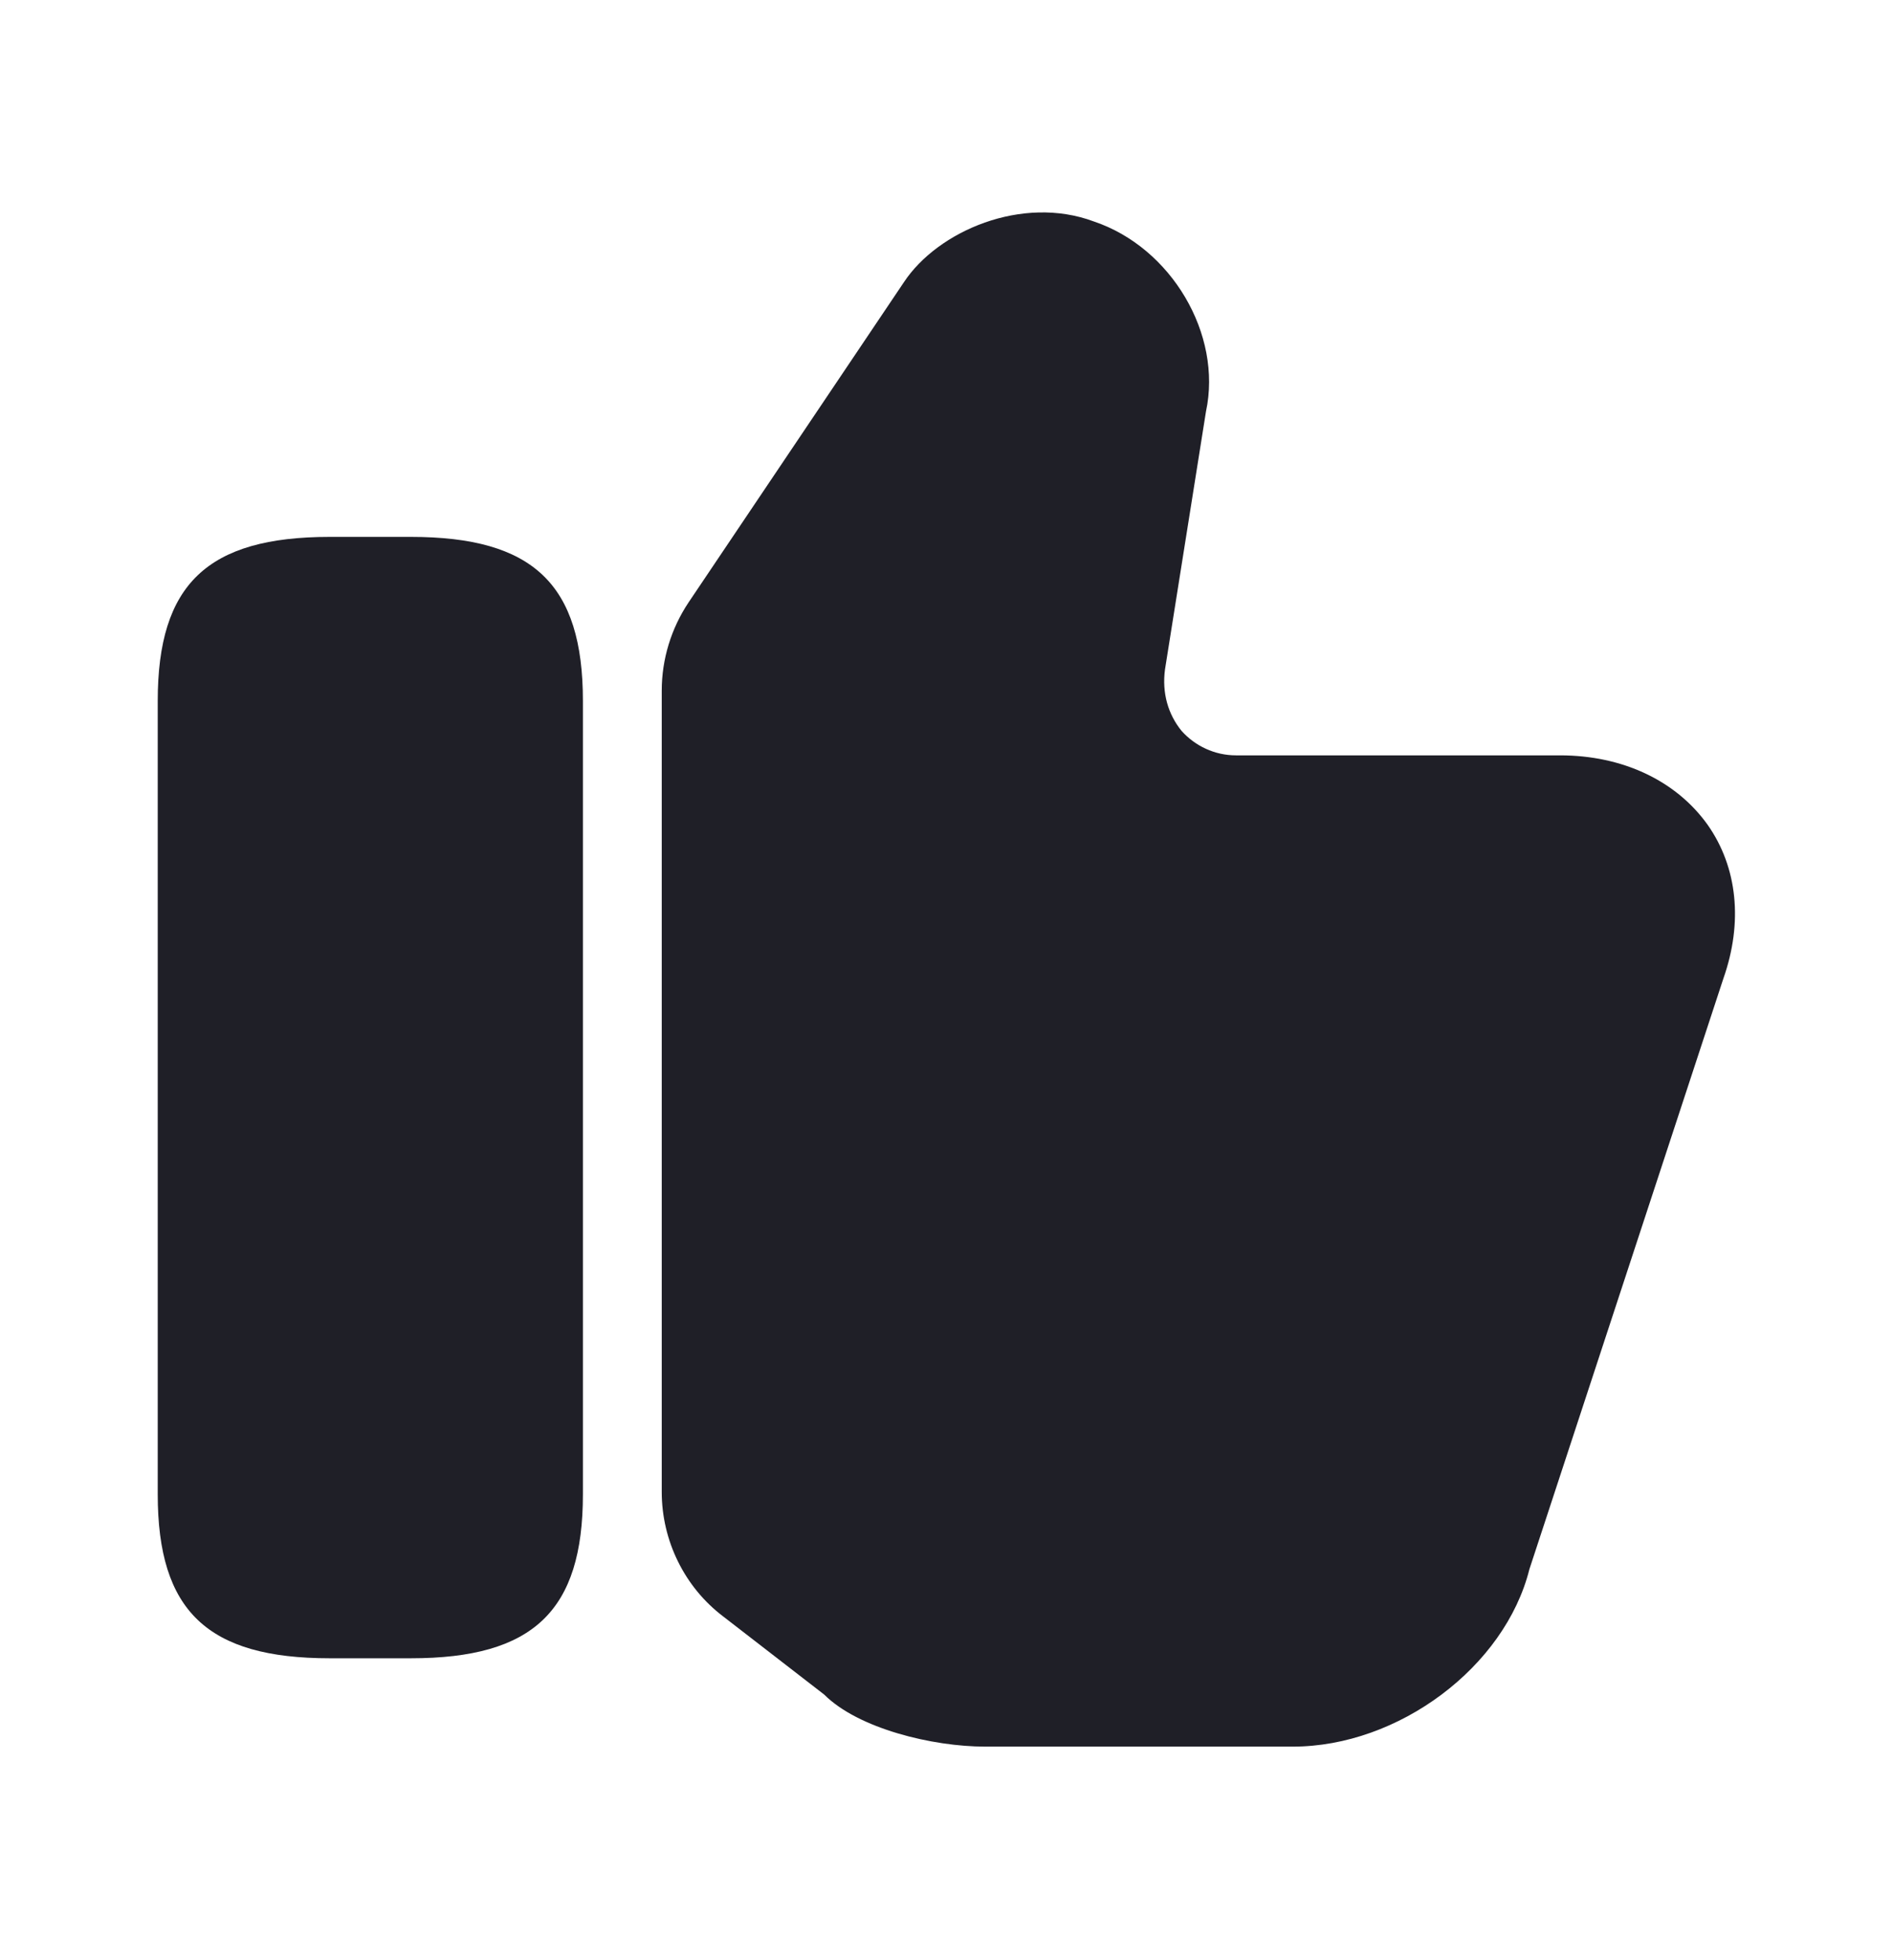 <svg xmlns="http://www.w3.org/2000/svg" fill="none" viewBox="0 0 28 29" height="29" width="28">
<path fill="#1F1F27" d="M9.788 22.072V10.218C9.788 9.752 9.928 9.297 10.185 8.912L13.37 4.175C13.871 3.417 15.12 2.88 16.181 3.277C17.325 3.662 18.083 4.945 17.838 6.088L17.232 9.903C17.185 10.253 17.278 10.568 17.477 10.813C17.675 11.035 17.966 11.175 18.282 11.175H23.076C23.998 11.175 24.791 11.548 25.258 12.202C25.701 12.832 25.783 13.648 25.491 14.477L22.622 23.215C22.26 24.662 20.685 25.84 19.122 25.84H14.572C13.79 25.84 12.693 25.572 12.191 25.07L10.698 23.915C10.127 23.483 9.788 22.795 9.788 22.072Z"></path>
<path fill="#1F1F27" d="M6.078 7.943H4.877C3.068 7.943 2.333 8.643 2.333 10.37V22.107C2.333 23.833 3.068 24.533 4.877 24.533H6.078C7.887 24.533 8.622 23.833 8.622 22.107V10.37C8.622 8.643 7.887 7.943 6.078 7.943Z"></path>
</svg>
